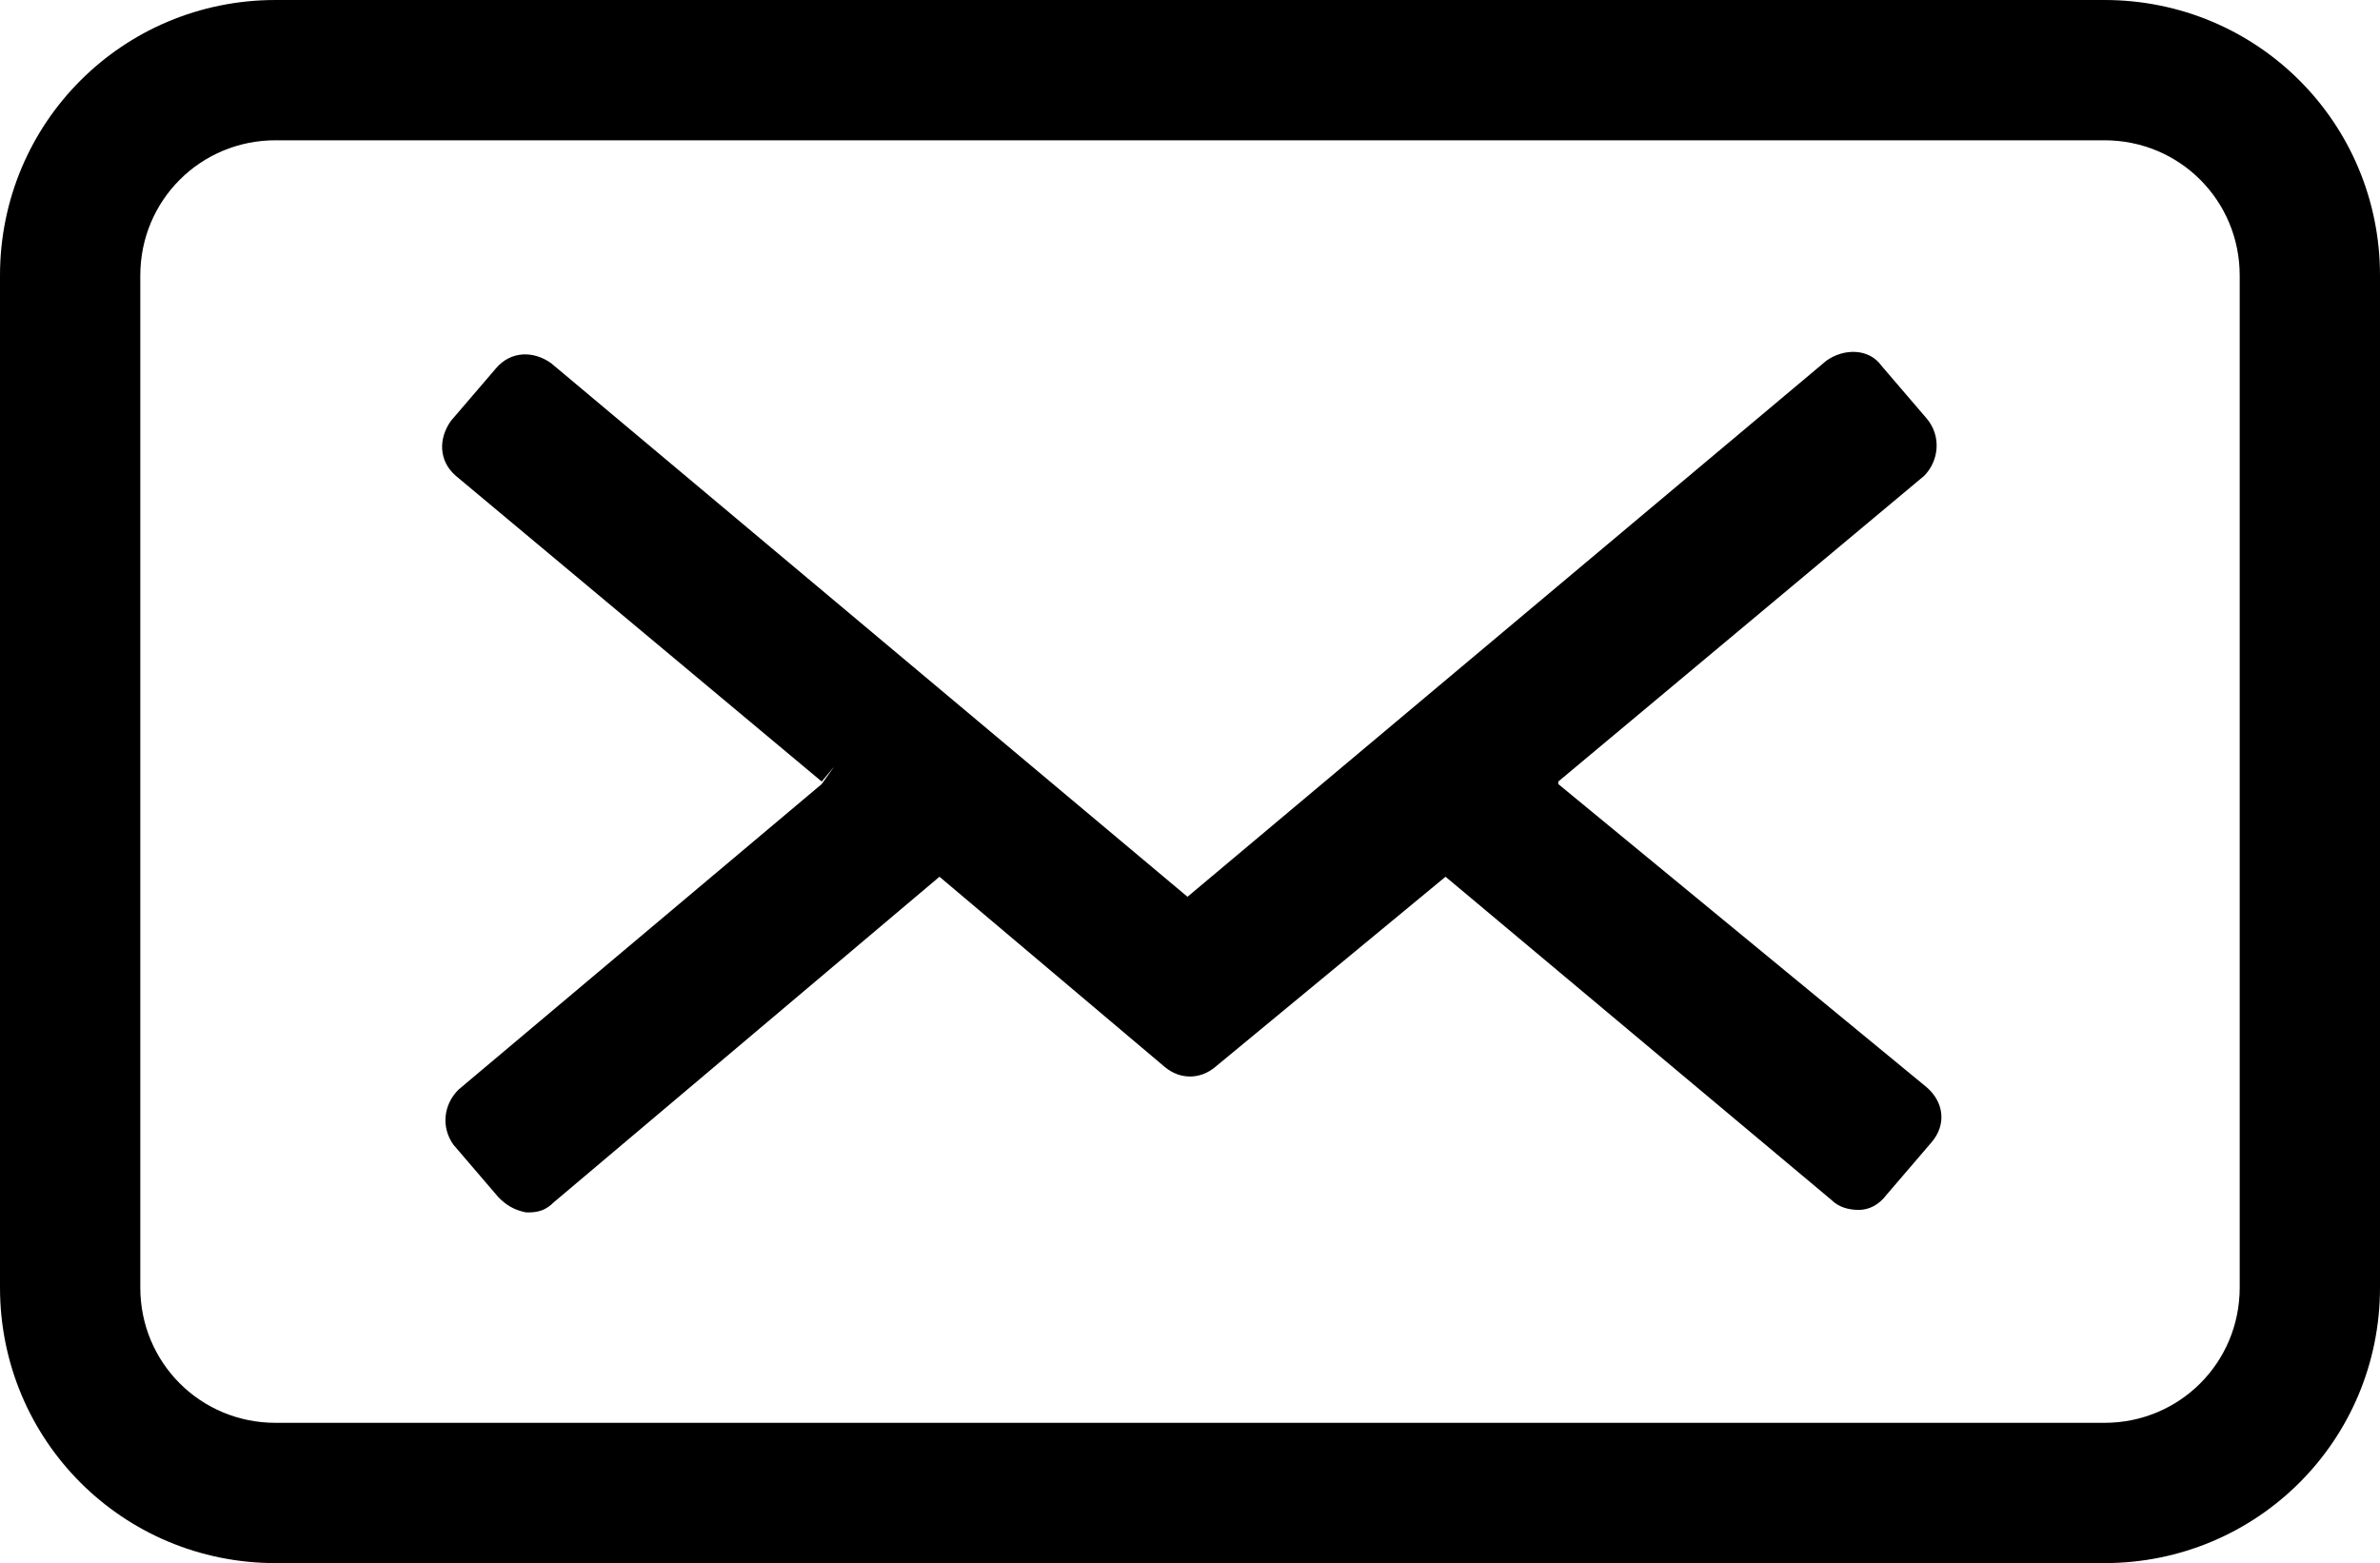<?xml version="1.0" encoding="utf-8"?>
<!-- Generator: Adobe Illustrator 23.0.0, SVG Export Plug-In . SVG Version: 6.00 Build 0)  -->
<svg version="1.1" id="Layer_1" xmlns="http://www.w3.org/2000/svg" xmlns:xlink="http://www.w3.org/1999/xlink" x="0px" y="0px"
	 viewBox="0 0 95 62.4" style="enable-background:new 0 0 95 62.4;" xml:space="preserve">
<g>
	<path d="M76.9,16.7l-1.8-2.1c-0.5-0.7-1.5-0.7-2.2-0.2L47.4,35.8L22,14.5c-0.7-0.5-1.6-0.5-2.2,0.2L18,16.8
		c-0.5,0.7-0.5,1.6,0.2,2.2l14.6,12.2l0.5-0.6l-0.5,0.7L18.3,43.5c-0.6,0.6-0.7,1.5-0.2,2.2l1.8,2.1c0.3,0.3,0.6,0.5,1.1,0.6h0.1
		c0.4,0,0.7-0.1,1-0.4l15.4-13l9,7.6c0.6,0.5,1.4,0.5,2,0l9.2-7.6l15.4,12.9c0.3,0.3,0.7,0.4,1.1,0.4s0.8-0.2,1.1-0.6l1.8-2.1
		c0.6-0.7,0.5-1.6-0.2-2.2L62.2,31.3v-0.1l0,0L76.8,19C77.4,18.4,77.5,17.4,76.9,16.7z"/>
	<path d="M84,0H11C4.9,0,0,4.9,0,11v40.4c0,6.1,4.9,11,11,11h73c6.1,0,11-4.9,11-11V11C95,4.9,90.1,0,84,0z M89.4,51.4
		c0,3-2.4,5.4-5.4,5.4H11c-3,0-5.4-2.4-5.4-5.4V11C5.6,8,8,5.6,11,5.6h73c3,0,5.4,2.4,5.4,5.4V51.4z"/>
</g>
</svg>
